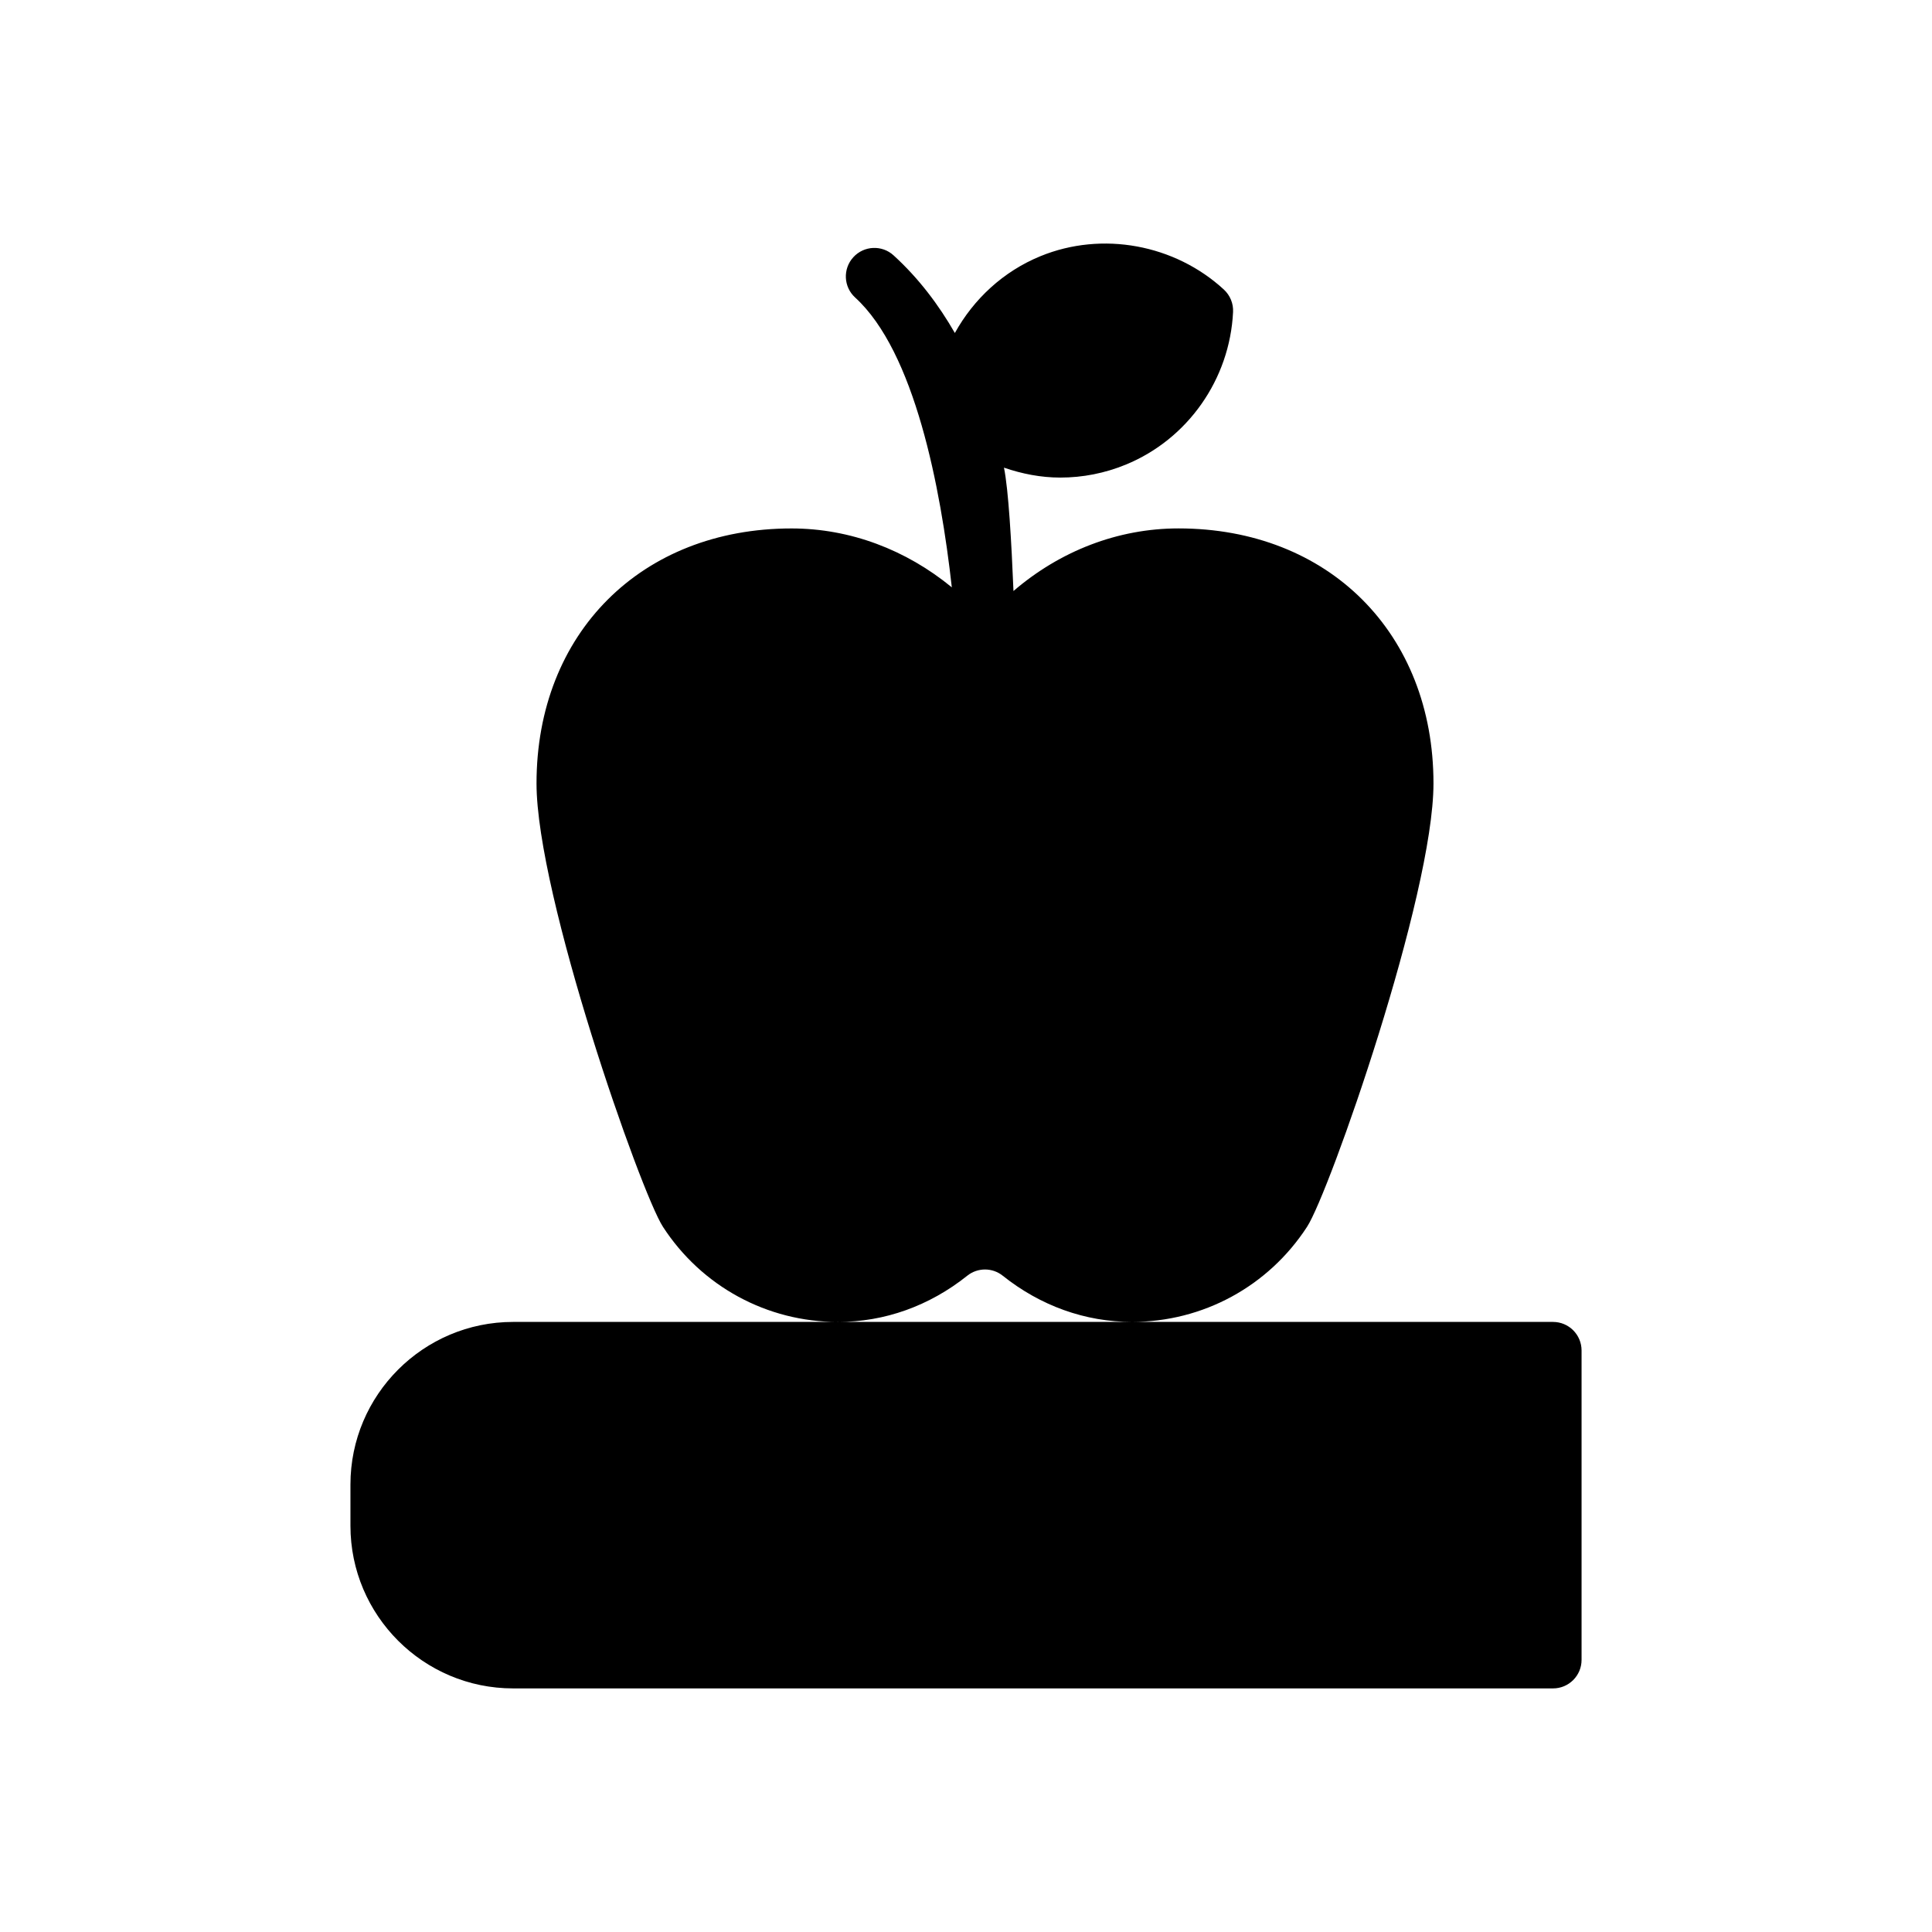 <?xml version="1.0" encoding="UTF-8"?>
<!-- Uploaded to: SVG Repo, www.svgrepo.com, Generator: SVG Repo Mixer Tools -->
<svg fill="#000000" width="800px" height="800px" version="1.1" viewBox="144 144 512 512" xmlns="http://www.w3.org/2000/svg">
 <path d="m400.32 482.09c-10.039 8.004-21.879 12.238-34.25 12.238-18.797 0-36.133-9.422-46.375-25.199-5.906-9.094-33.512-87.805-33.512-117.51 0-39.797 27.785-67.574 67.574-67.574 15.547 0 30.371 5.656 42.484 15.609-2.953-26.523-9.852-62.434-25.621-76.809-3.082-2.805-3.305-7.586-0.484-10.676 2.82-3.09 7.602-3.305 10.676-0.488 6.688 6.098 11.969 13.141 16.234 20.57 4.984-9.008 12.848-16.328 22.656-20.348 16.375-6.723 35.645-3.129 48.648 8.844 1.637 1.523 2.539 3.691 2.422 5.934-0.855 17.84-12.02 33.727-28.441 40.457-5.551 2.273-11.383 3.426-17.348 3.426-5.141 0-10.148-0.988-14.922-2.629 1.195 5.793 1.988 19.809 2.519 32.691 12.34-10.609 27.676-16.59 43.73-16.59 39.789 0 67.574 27.781 67.574 67.574 0 29.719-27.594 108.43-33.504 117.51-10.258 15.781-27.594 25.199-46.391 25.199-12.375 0-24.215-4.238-34.254-12.238-1.371-1.102-3.043-1.652-4.711-1.652-1.668 0.008-3.336 0.555-4.707 1.66zm155.25 12.234h-275.59c-23.77 0-43.109 19.332-43.109 43.098v10.926c0 23.77 19.34 43.098 43.109 43.098h275.59c4.176 0 7.562-3.379 7.562-7.559v-81.992c0-4.184-3.387-7.57-7.562-7.57z"/>
</svg>